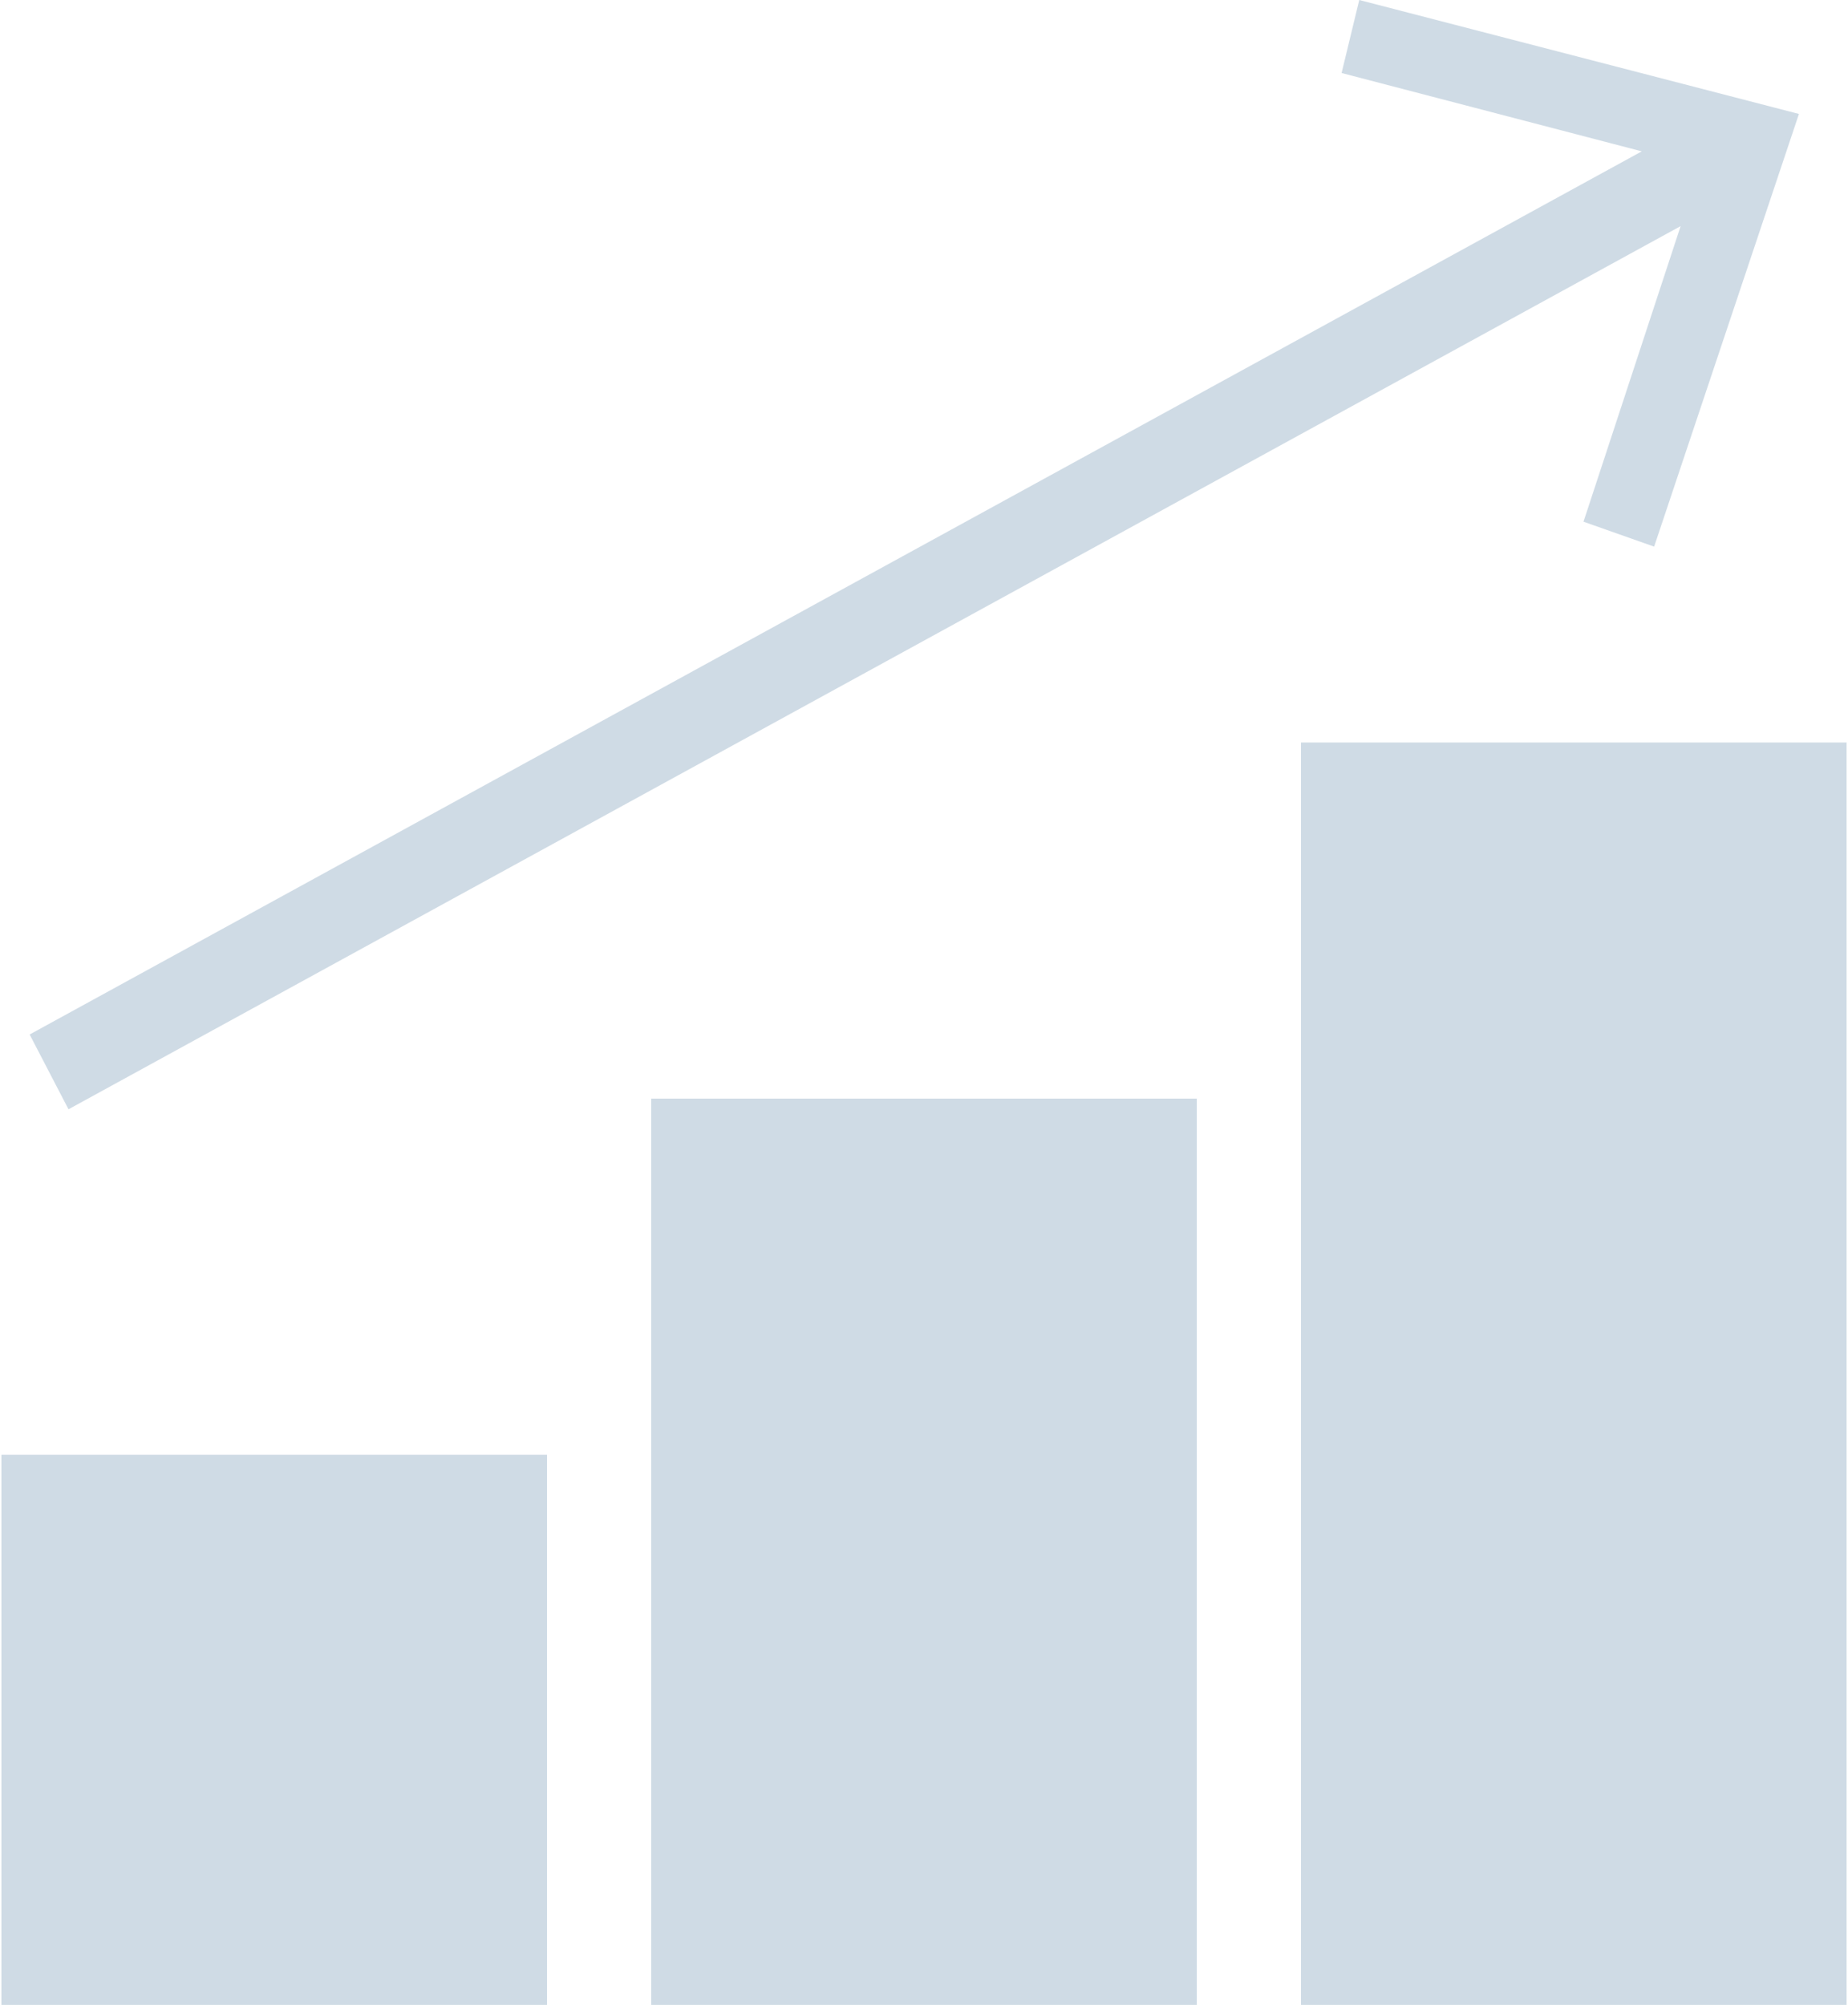 <svg width="118" height="128" viewBox="0 0 118 128" fill="none" xmlns="http://www.w3.org/2000/svg">
<g clip-path="url(#clip0_2008_807)">
<path d="M34.928 92.874H0.089V128H34.928V92.874Z" fill="#CFDBE5"/>
<path d="M76.419 70.138H41.58V128H76.419V70.138Z" fill="#CFDBE5"/>
<path d="M117.911 47.403H83.072V128H117.911V47.403Z" fill="#CFDBE5"/>
<path d="M4.374 70.821L107.312 14.437L101.111 33.307L105.621 34.899L114.867 7.275L86.792 0L85.665 4.661L104.832 9.663L1.893 66.046L4.374 70.821Z" fill="#CFDBE5"/>
</g>
<defs>
<clipPath id="clip0_2008_807">
<rect width="118" height="128" fill="white"/>
</clipPath>
</defs>
</svg>
